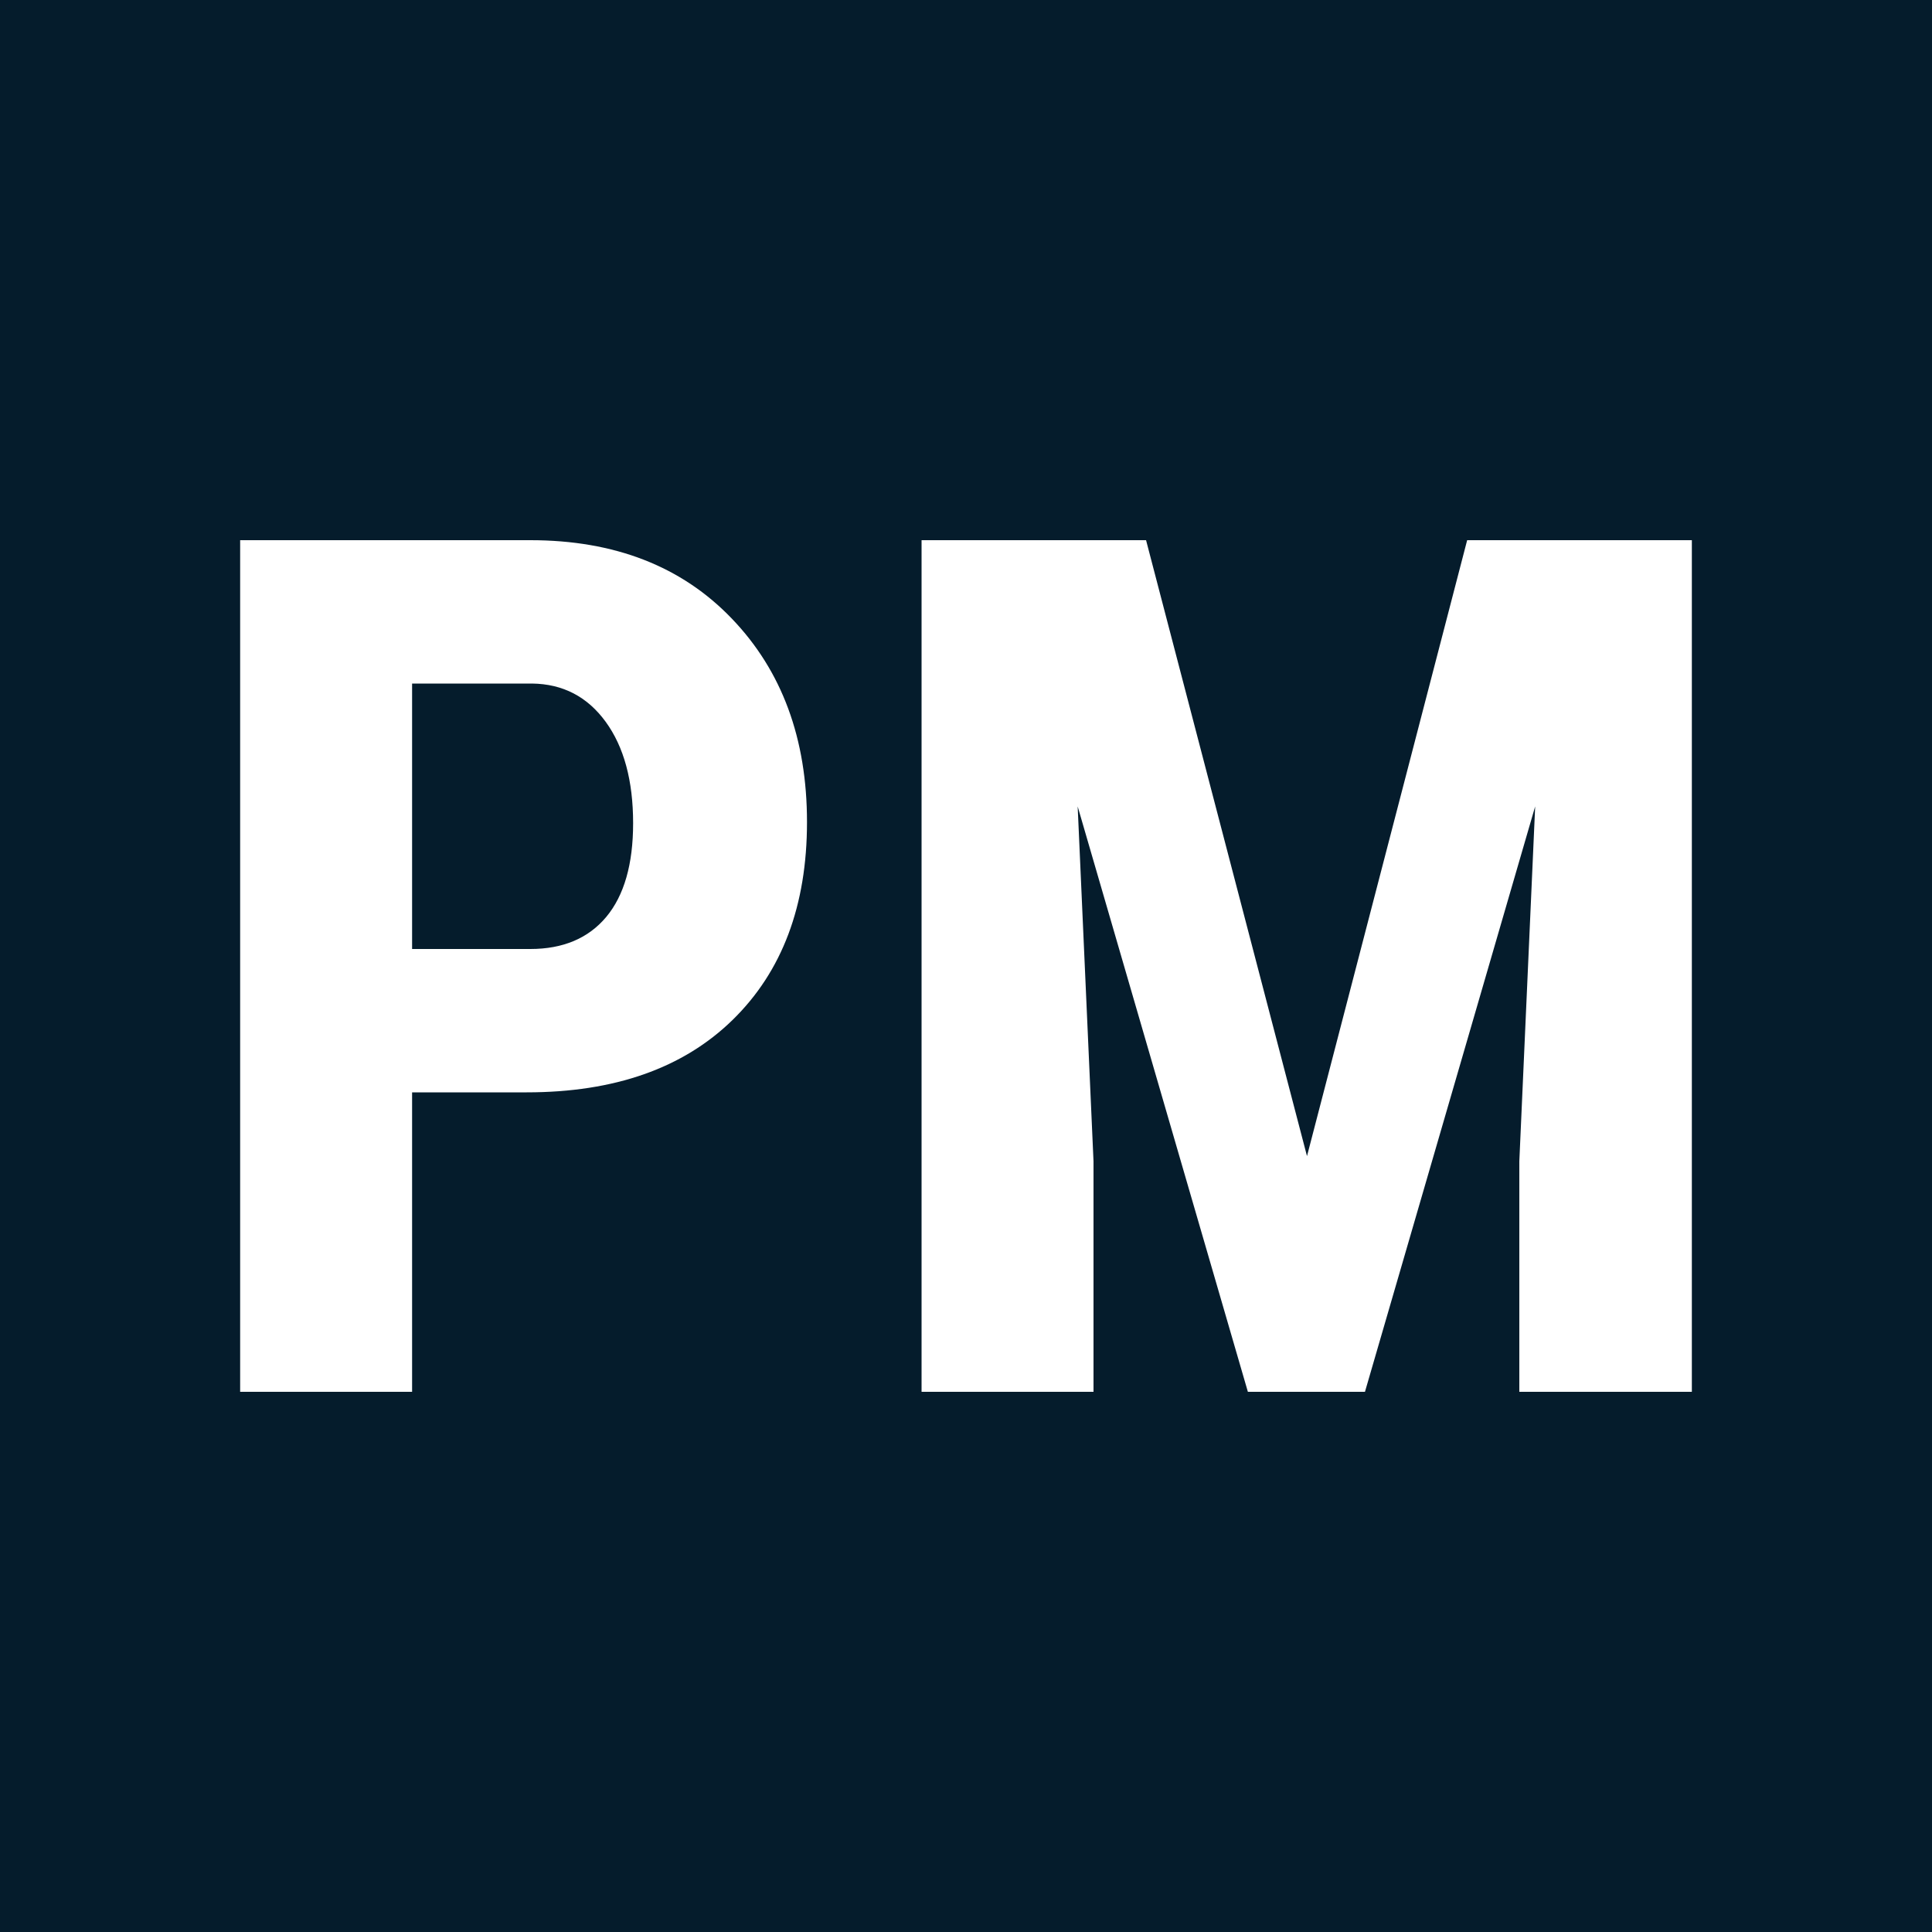 <svg xmlns="http://www.w3.org/2000/svg" width="256" height="256" viewBox="0 0 100 100"><rect width="100" height="100" rx="0" fill="#051c2c"></rect><path fill="#fff" d="M27.26 56.54L21.33 56.54L21.33 72.04L12.43 72.04L12.43 27.96L27.45 27.96Q33.99 27.96 37.88 32.02Q41.77 36.07 41.77 42.55Q41.77 49.03 37.92 52.79Q34.08 56.54 27.26 56.54L27.26 56.54ZM21.33 35.38L21.33 49.12L27.45 49.12Q29.99 49.12 31.38 47.46Q32.77 45.79 32.77 42.61L32.77 42.61Q32.77 39.31 31.35 37.36Q29.93 35.41 27.54 35.38L27.54 35.38L21.33 35.38ZM47.70 27.96L59.32 27.96L67.65 59.84L75.94 27.96L87.57 27.96L87.57 72.04L78.64 72.04L78.64 60.11L79.46 41.74L70.65 72.04L64.59 72.04L55.78 41.74L56.60 60.11L56.60 72.04L47.70 72.04L47.70 27.96Z"></path></svg>